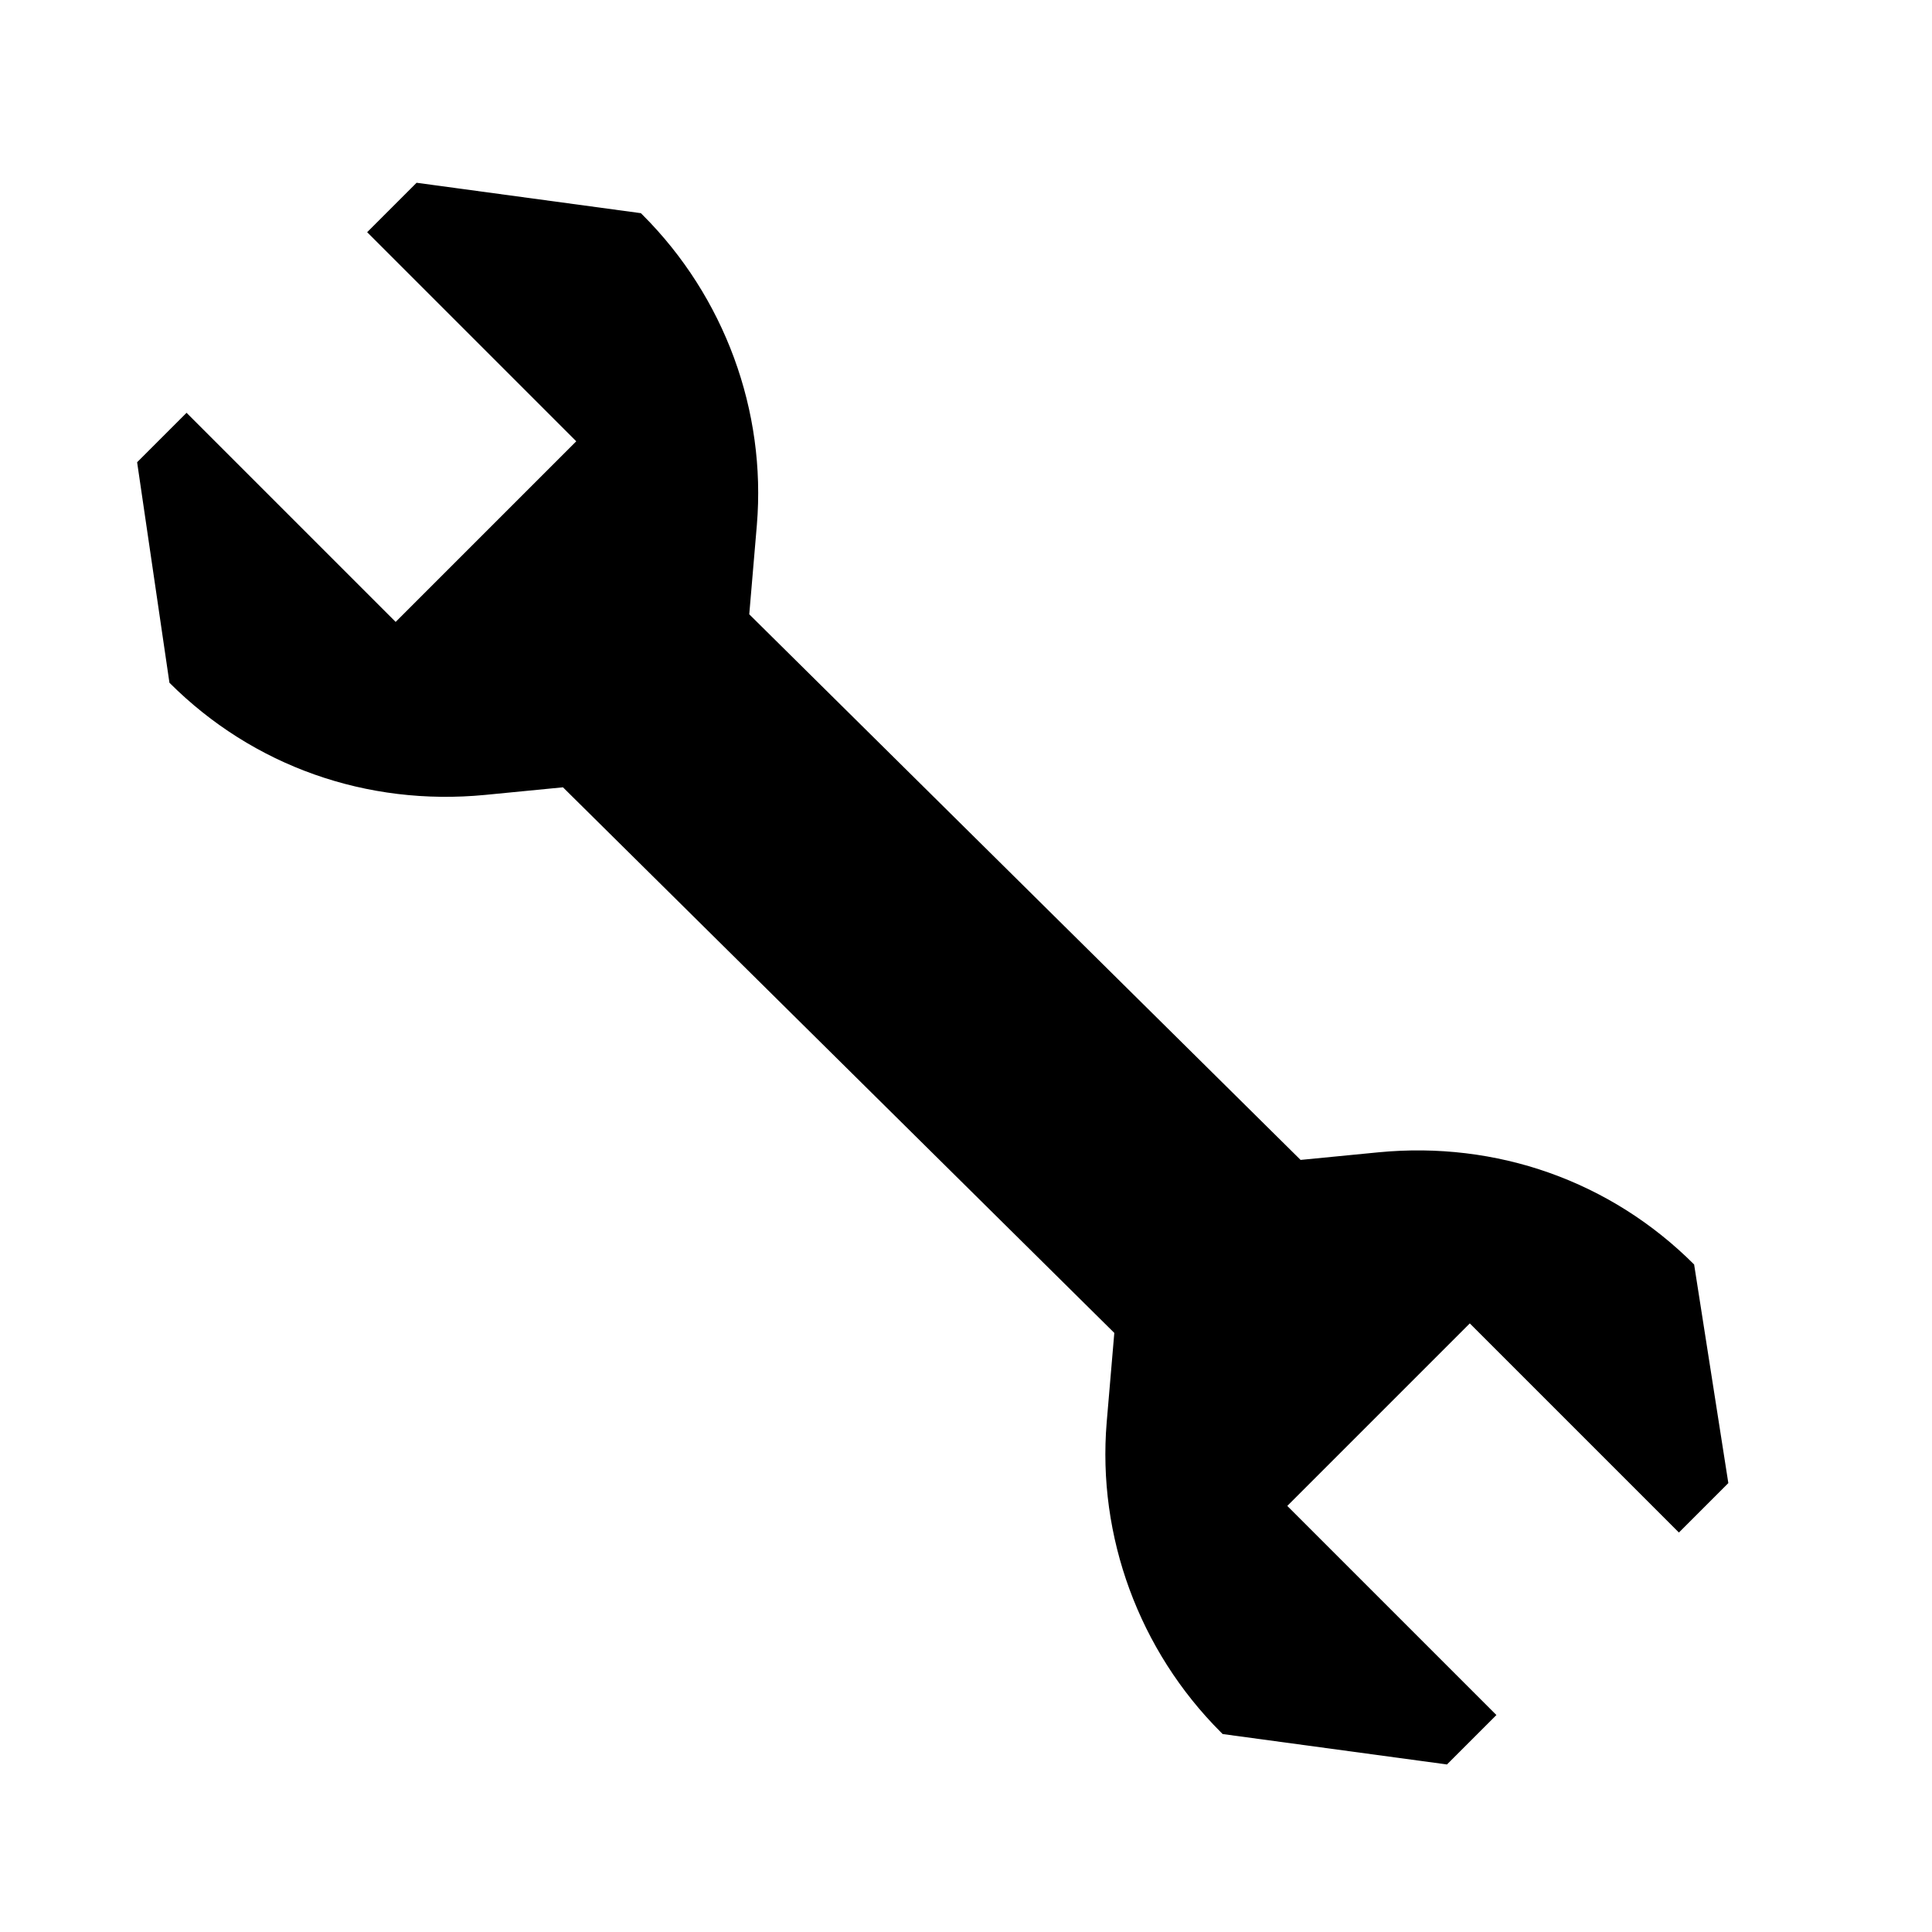 <?xml version="1.0" encoding="UTF-8"?>
<!-- The Best Svg Icon site in the world: iconSvg.co, Visit us! https://iconsvg.co -->
<svg fill="#000000" width="800px" height="800px" version="1.1" viewBox="144 144 512 512" xmlns="http://www.w3.org/2000/svg">
 <path d="m592.96 479.1c-22.168-22.168-52.395-32.746-83.633-29.727l-20.656 2.016-146.11-144.59 2.016-23.68c2.519-30.23-8.566-60.457-30.23-82.121l-0.504-0.504-59.445-8.059-13.098 13.098 55.418 55.418-47.863 47.863-55.418-55.418-13.098 13.098 8.566 58.441c22.168 22.168 52.395 32.746 83.633 29.727l20.656-2.016 146.11 144.59-2.019 23.68c-2.519 30.23 8.566 60.457 30.23 82.121l0.504 0.504 59.445 8.059 13.098-13.098-55.418-55.418 48.367-48.367 55.418 55.418 13.098-13.098z"/>
</svg>